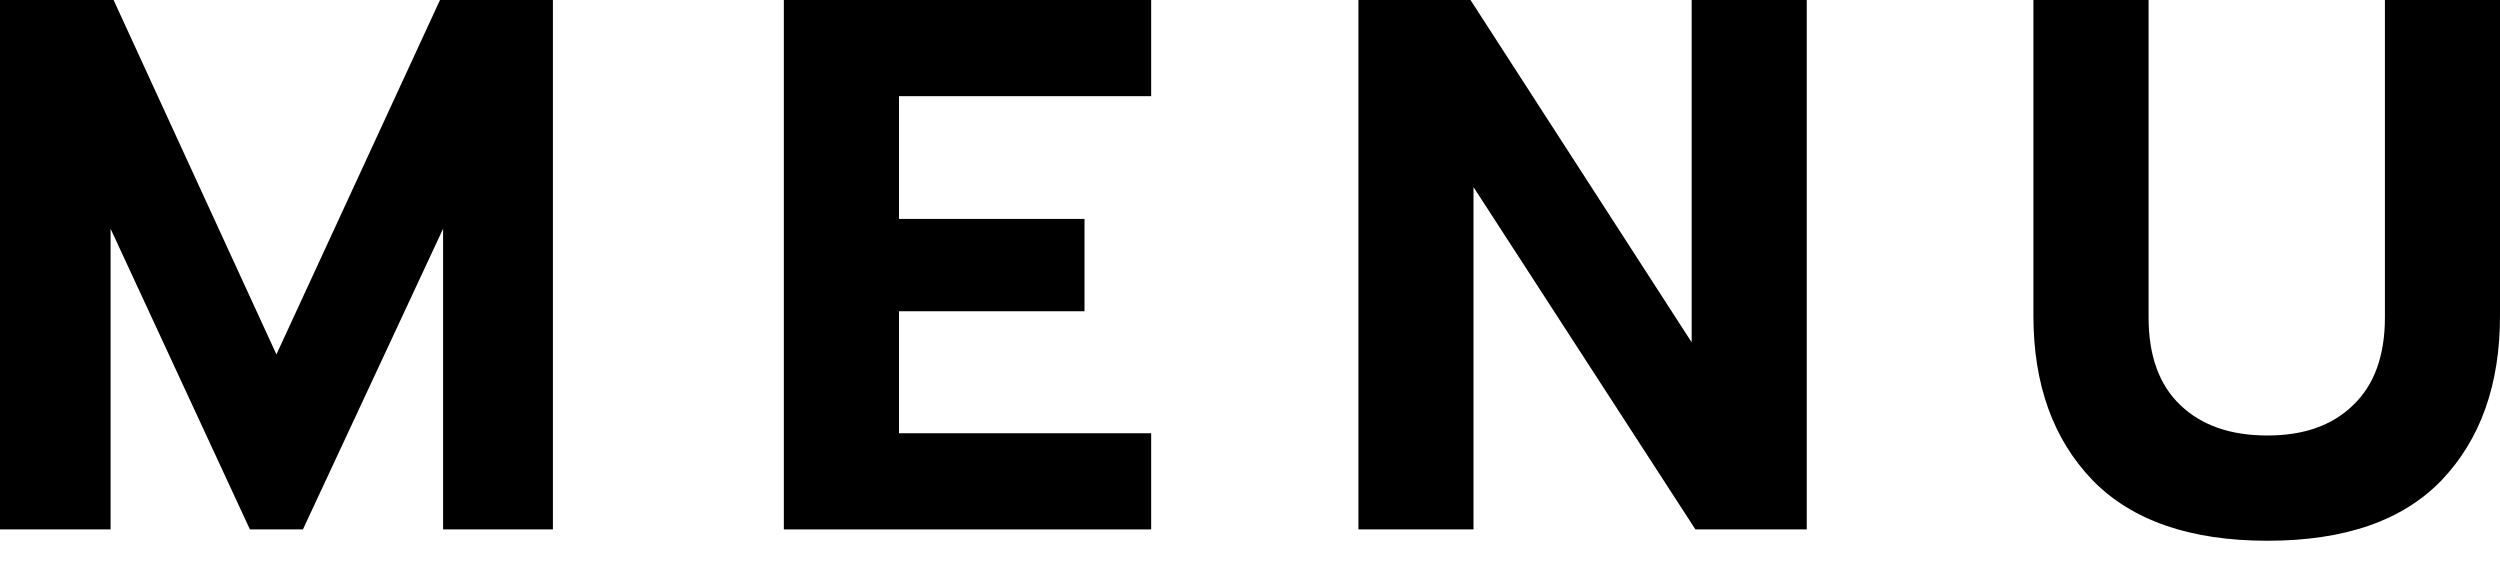<svg width="30" height="7" viewBox="0 0 30 7" fill="none" xmlns="http://www.w3.org/2000/svg">
<path d="M0 0H1.363L3.317 4.253L5.28 0H6.635V6.353H5.317V2.745L3.635 6.353H2.999L1.327 2.745V6.353H0V0Z" fill="black"/>
<path d="M9.406 0H13.814V1.154H10.788V2.627H13.014V3.735H10.788V5.199H13.814V6.353H9.406V0Z" fill="black"/>
<path d="M16.301 0H17.646L20.3 4.108V0H21.681V6.353H20.345L17.682 2.245V6.353H16.301V0Z" fill="black"/>
<path d="M27.21 6.489C26.283 6.489 25.583 6.247 25.11 5.762C24.638 5.271 24.401 4.614 24.401 3.79V0H25.783V3.808C25.783 4.269 25.91 4.62 26.165 4.862C26.419 5.105 26.767 5.226 27.21 5.226C27.646 5.226 27.988 5.105 28.237 4.862C28.491 4.62 28.619 4.269 28.619 3.808V0H30V3.79C30 4.614 29.767 5.271 29.3 5.762C28.834 6.247 28.137 6.489 27.21 6.489Z" fill="black"/>
</svg>
